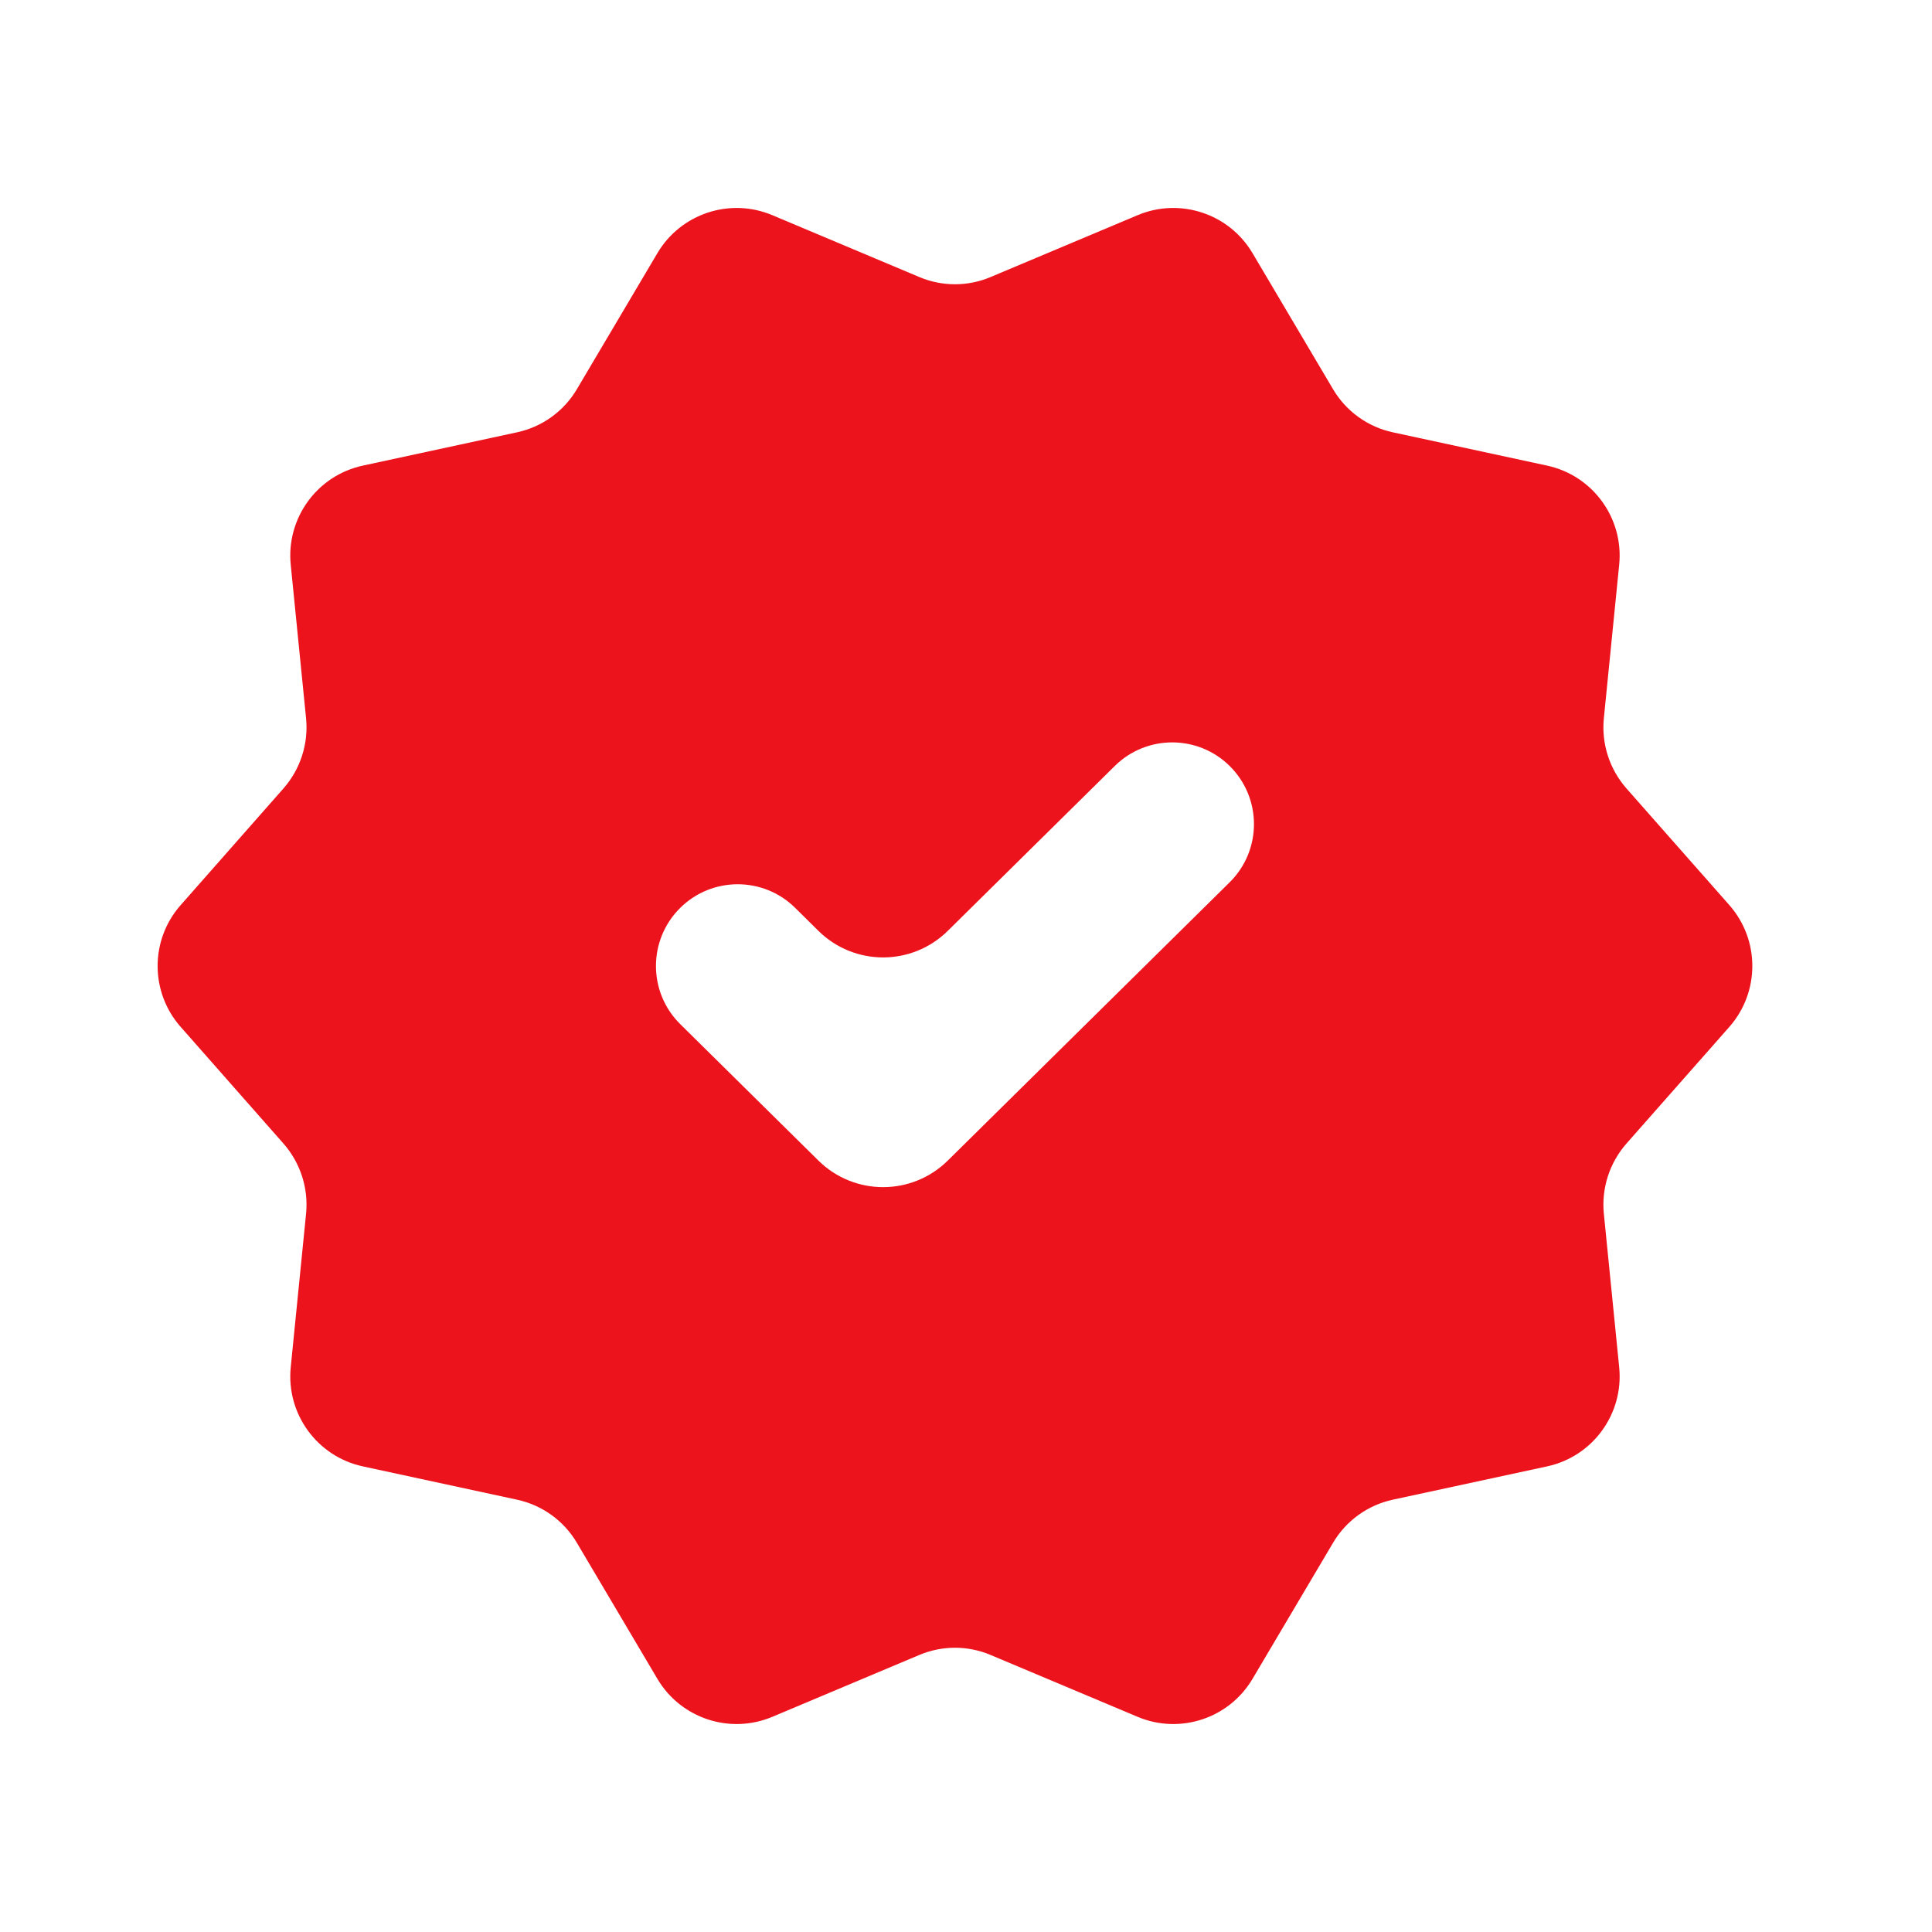 <svg width="21" height="21" viewBox="0 0 21 21" fill="none" xmlns="http://www.w3.org/2000/svg">
<g filter="url(#filter0_dii_2491_7474)">
<path d="M9.015 18.661C8.554 18.855 8.021 18.679 7.766 18.249L6.89 16.769C6.748 16.529 6.513 16.36 6.24 16.301L4.564 15.939C4.067 15.832 3.73 15.368 3.78 14.863L3.947 13.191C3.974 12.915 3.885 12.64 3.702 12.431L2.583 11.161C2.25 10.783 2.25 10.217 2.583 9.839L3.702 8.569C3.885 8.36 3.974 8.085 3.947 7.809L3.78 6.137C3.73 5.632 4.067 5.168 4.564 5.061L6.24 4.699C6.513 4.64 6.748 4.471 6.89 4.231L7.766 2.751C8.021 2.321 8.554 2.145 9.015 2.339L10.612 3.011C10.86 3.116 11.14 3.116 11.388 3.011L12.985 2.339C13.446 2.145 13.979 2.321 14.234 2.751L15.11 4.231C15.252 4.471 15.487 4.64 15.759 4.699L17.436 5.061C17.933 5.168 18.27 5.632 18.22 6.137L18.053 7.809C18.026 8.085 18.115 8.36 18.298 8.569L19.418 9.839C19.75 10.217 19.75 10.783 19.418 11.161L18.298 12.431C18.115 12.64 18.026 12.915 18.053 13.191L18.22 14.863C18.27 15.368 17.933 15.832 17.436 15.939L15.759 16.301C15.487 16.36 15.252 16.529 15.11 16.769L14.234 18.249C13.979 18.679 13.446 18.855 12.985 18.661L11.388 17.989C11.14 17.884 10.86 17.884 10.612 17.989L9.015 18.661ZM9.516 12.615C9.906 13 10.532 13 10.922 12.615L13.986 9.59C14.338 9.242 14.338 8.674 13.986 8.326C13.64 7.984 13.083 7.984 12.737 8.326L10.922 10.118C10.532 10.503 9.906 10.503 9.516 10.118L9.263 9.868C8.917 9.526 8.36 9.526 8.014 9.868C7.662 10.216 7.662 10.784 8.014 11.132L9.516 12.615Z" fill="#ED131C"/>
</g>
<defs>
<filter id="filter0_dii_2491_7474" x="0.1" y="0.648" width="20.559" height="19.705" filterUnits="userSpaceOnUse" color-interpolation-filters="sRGB">
<feFlood flood-opacity="0" result="BackgroundImageFix"/>
<feColorMatrix in="SourceAlpha" type="matrix" values="0 0 0 0 0 0 0 0 0 0 0 0 0 0 0 0 0 0 127 0" result="hardAlpha"/>
<feOffset dx="-0.62"/>
<feGaussianBlur stdDeviation="0.806"/>
<feComposite in2="hardAlpha" operator="out"/>
<feColorMatrix type="matrix" values="0 0 0 0 0.532 0 0 0 0 0.025 0 0 0 0 0.045 0 0 0 0.2 0"/>
<feBlend mode="normal" in2="BackgroundImageFix" result="effect1_dropShadow_2491_7474"/>
<feBlend mode="normal" in="SourceGraphic" in2="effect1_dropShadow_2491_7474" result="shape"/>
<feColorMatrix in="SourceAlpha" type="matrix" values="0 0 0 0 0 0 0 0 0 0 0 0 0 0 0 0 0 0 127 0" result="hardAlpha"/>
<feOffset dx="0.386"/>
<feGaussianBlur stdDeviation="0.338"/>
<feComposite in2="hardAlpha" operator="arithmetic" k2="-1" k3="1"/>
<feColorMatrix type="matrix" values="0 0 0 0 0.838 0 0 0 0 0.063 0 0 0 0 0.095 0 0 0 1 0"/>
<feBlend mode="normal" in2="shape" result="effect2_innerShadow_2491_7474"/>
<feColorMatrix in="SourceAlpha" type="matrix" values="0 0 0 0 0 0 0 0 0 0 0 0 0 0 0 0 0 0 127 0" result="hardAlpha"/>
<feOffset dx="-0.386"/>
<feGaussianBlur stdDeviation="0.386"/>
<feComposite in2="hardAlpha" operator="arithmetic" k2="-1" k3="1"/>
<feColorMatrix type="matrix" values="0 0 0 0 1 0 0 0 0 0.312 0 0 0 0 0.341 0 0 0 1 0"/>
<feBlend mode="normal" in2="effect2_innerShadow_2491_7474" result="effect3_innerShadow_2491_7474"/>
</filter>
</defs>
</svg>
